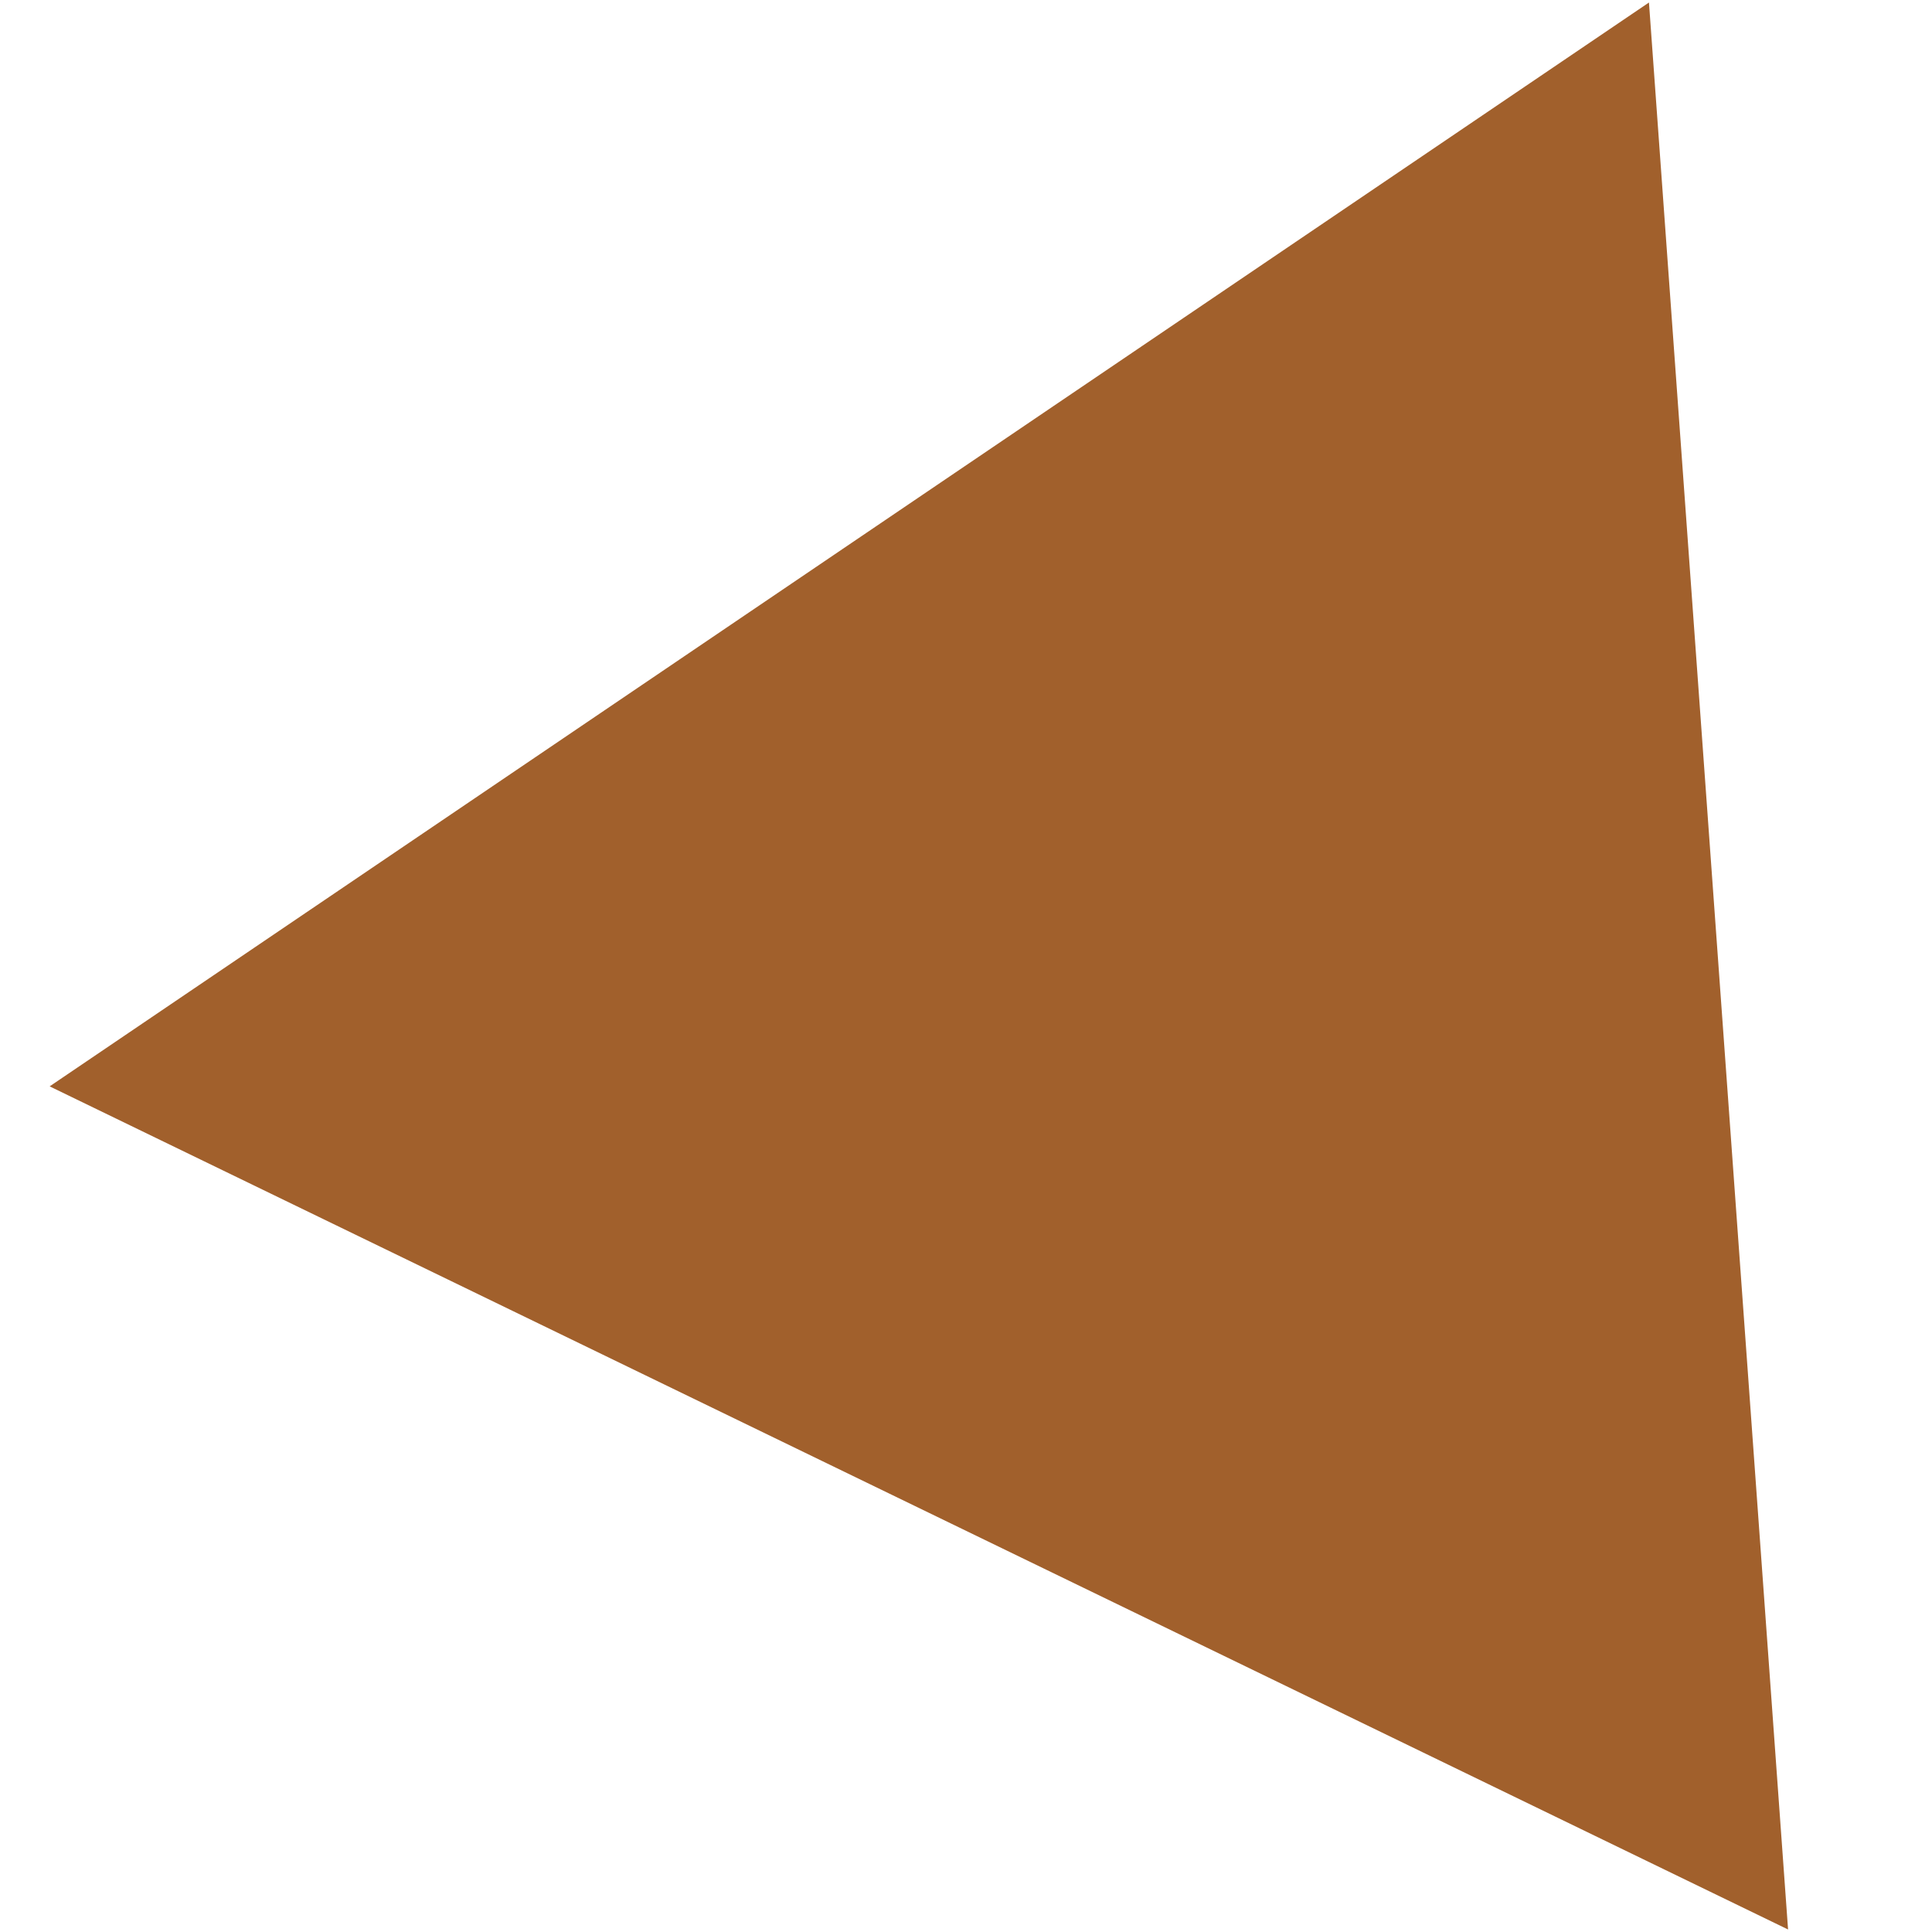 <?xml version="1.0" encoding="UTF-8"?>
<svg id="Layer_1" xmlns="http://www.w3.org/2000/svg" version="1.1" viewBox="0 0 100 100">
  <!-- Generator: Adobe Illustrator 30.0.0, SVG Export Plug-In . SVG Version: 2.1.1 Build 123)  -->
  <defs>
    <style>
      .st0 {
        fill: #a1602c;
      }
    </style>
  </defs>
  <polygon class="st0" points="85.35 .13 2.57 56.23 92.55 99.87 85.35 .13"/>
</svg>